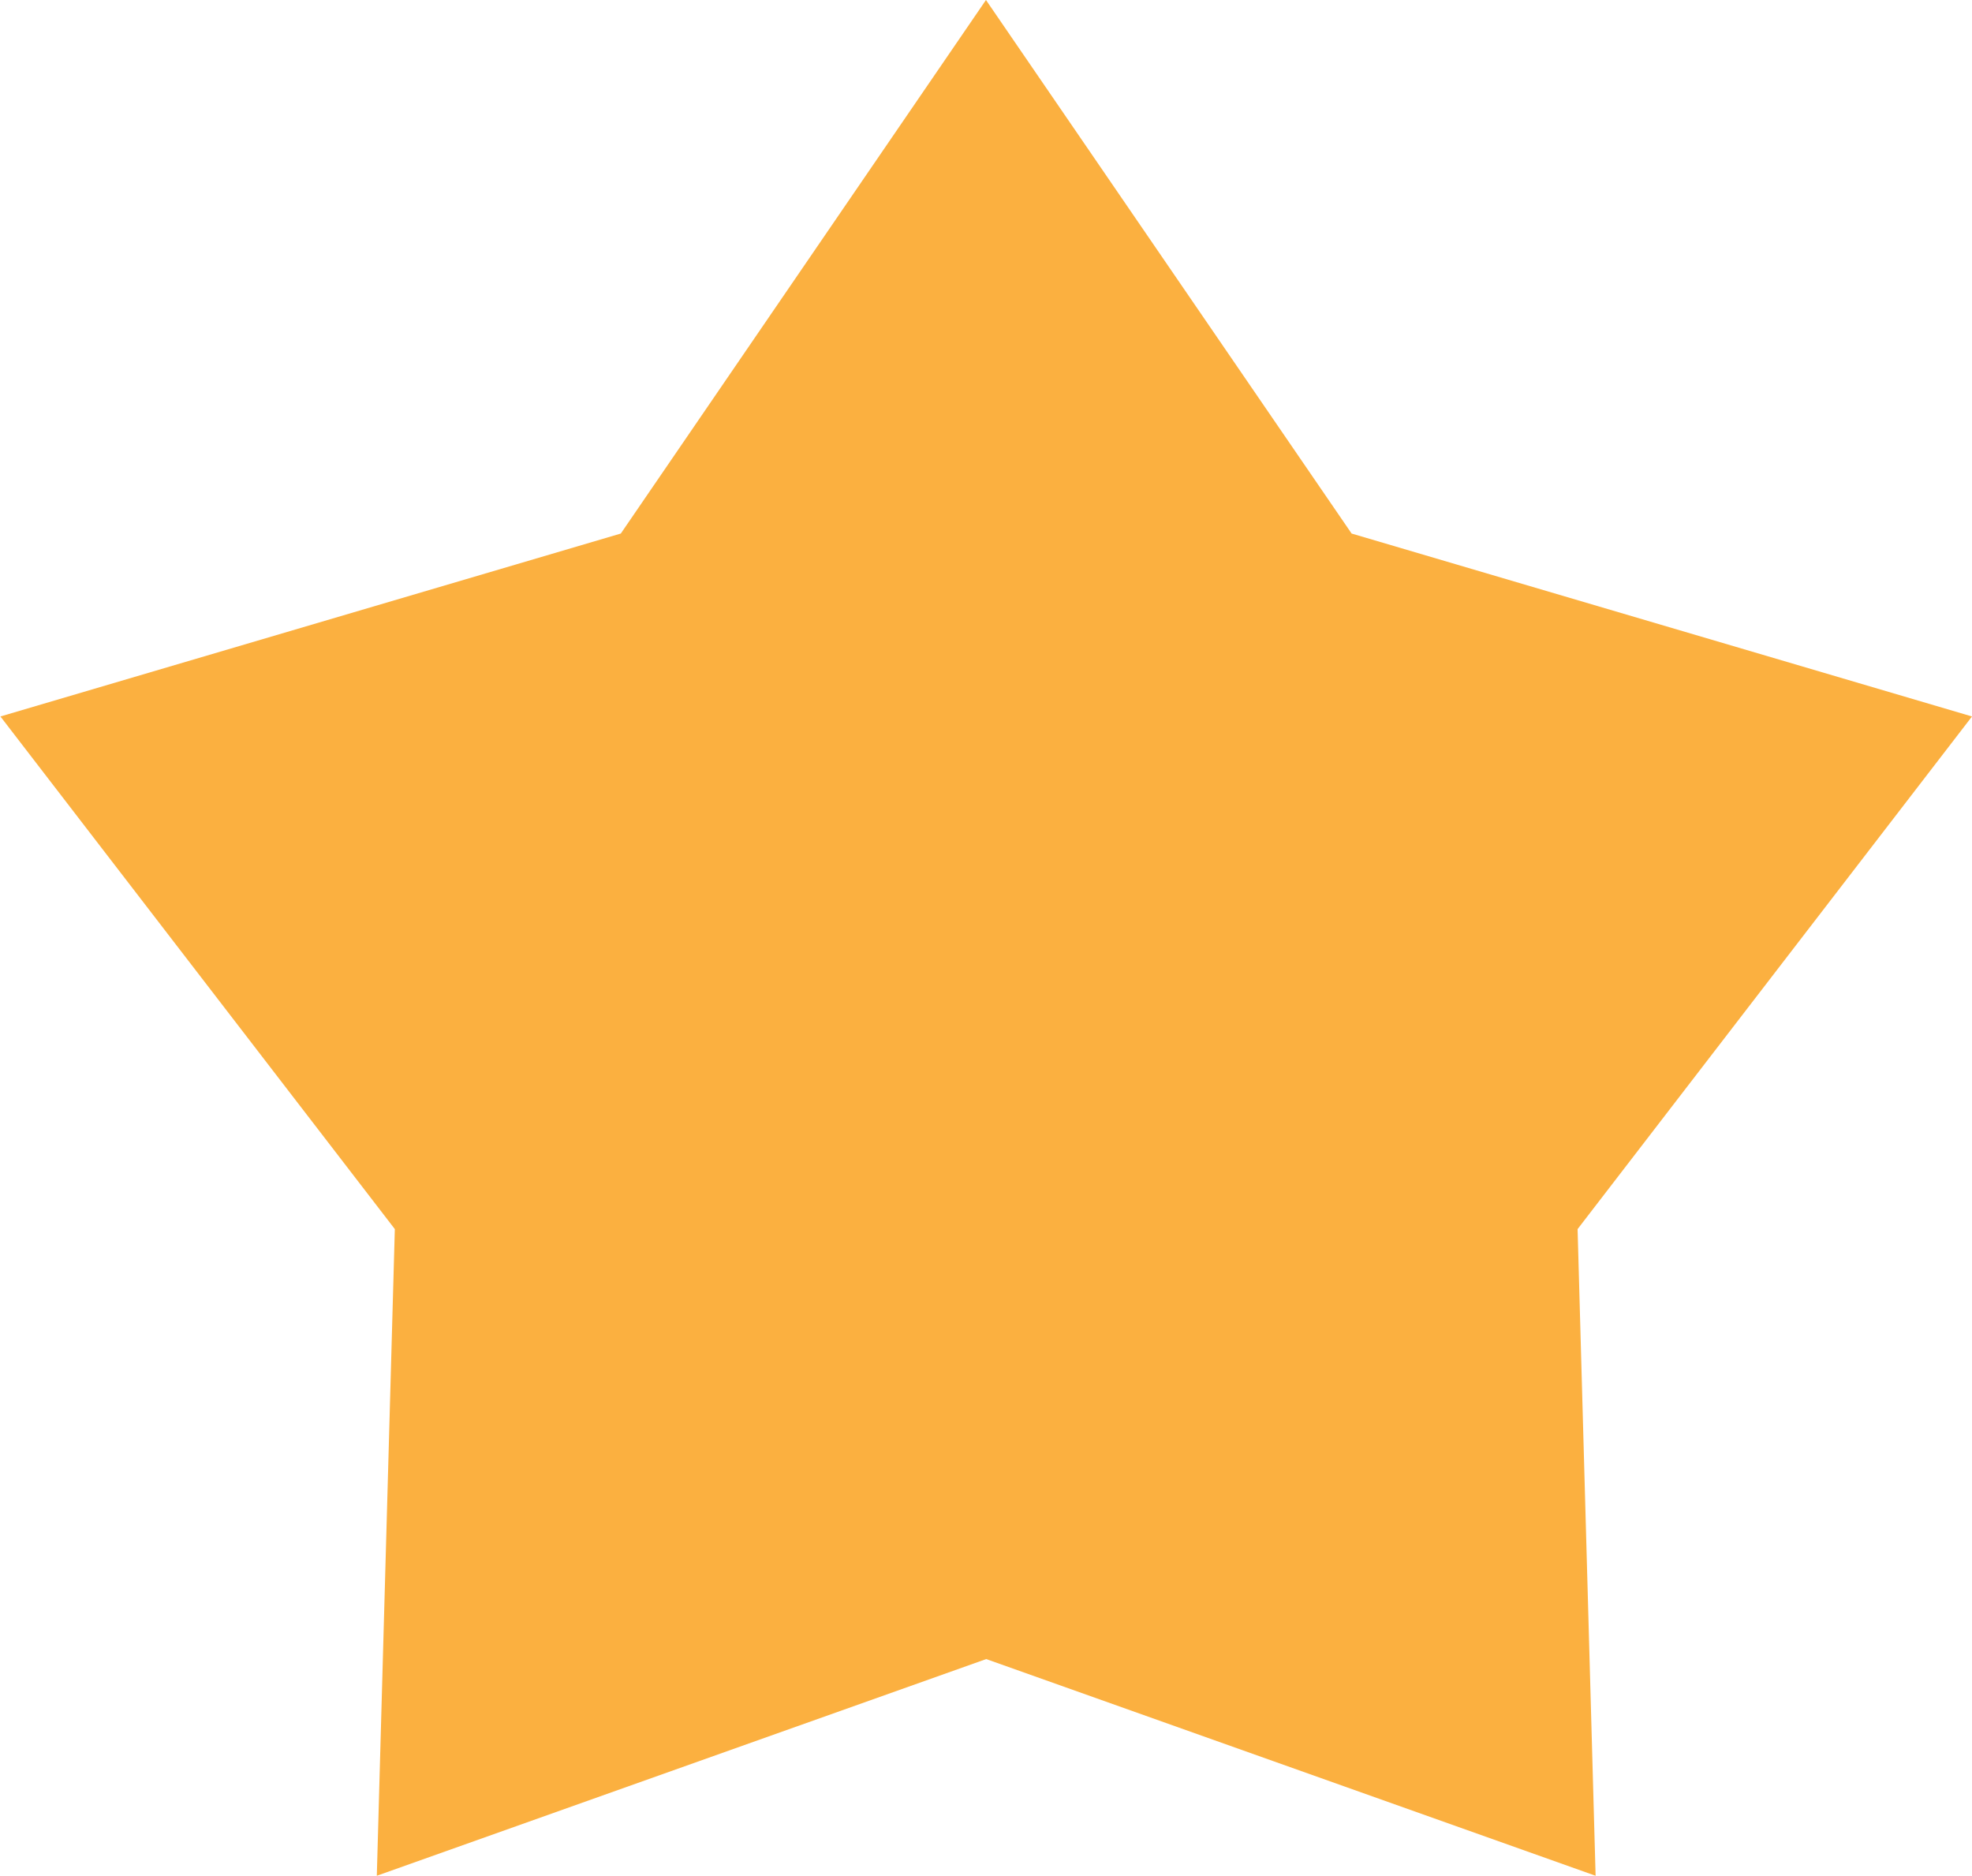 <svg xmlns="http://www.w3.org/2000/svg" width="32.829" height="31.223"><path data-name="Path 240" d="M16.414 0l6.087 8.881 10.328 3.045-6.566 8.533.3 10.764-10.145-3.607-10.145 3.607.3-10.764-6.566-8.533 10.328-3.045z" fill="#fbb040"/></svg>
